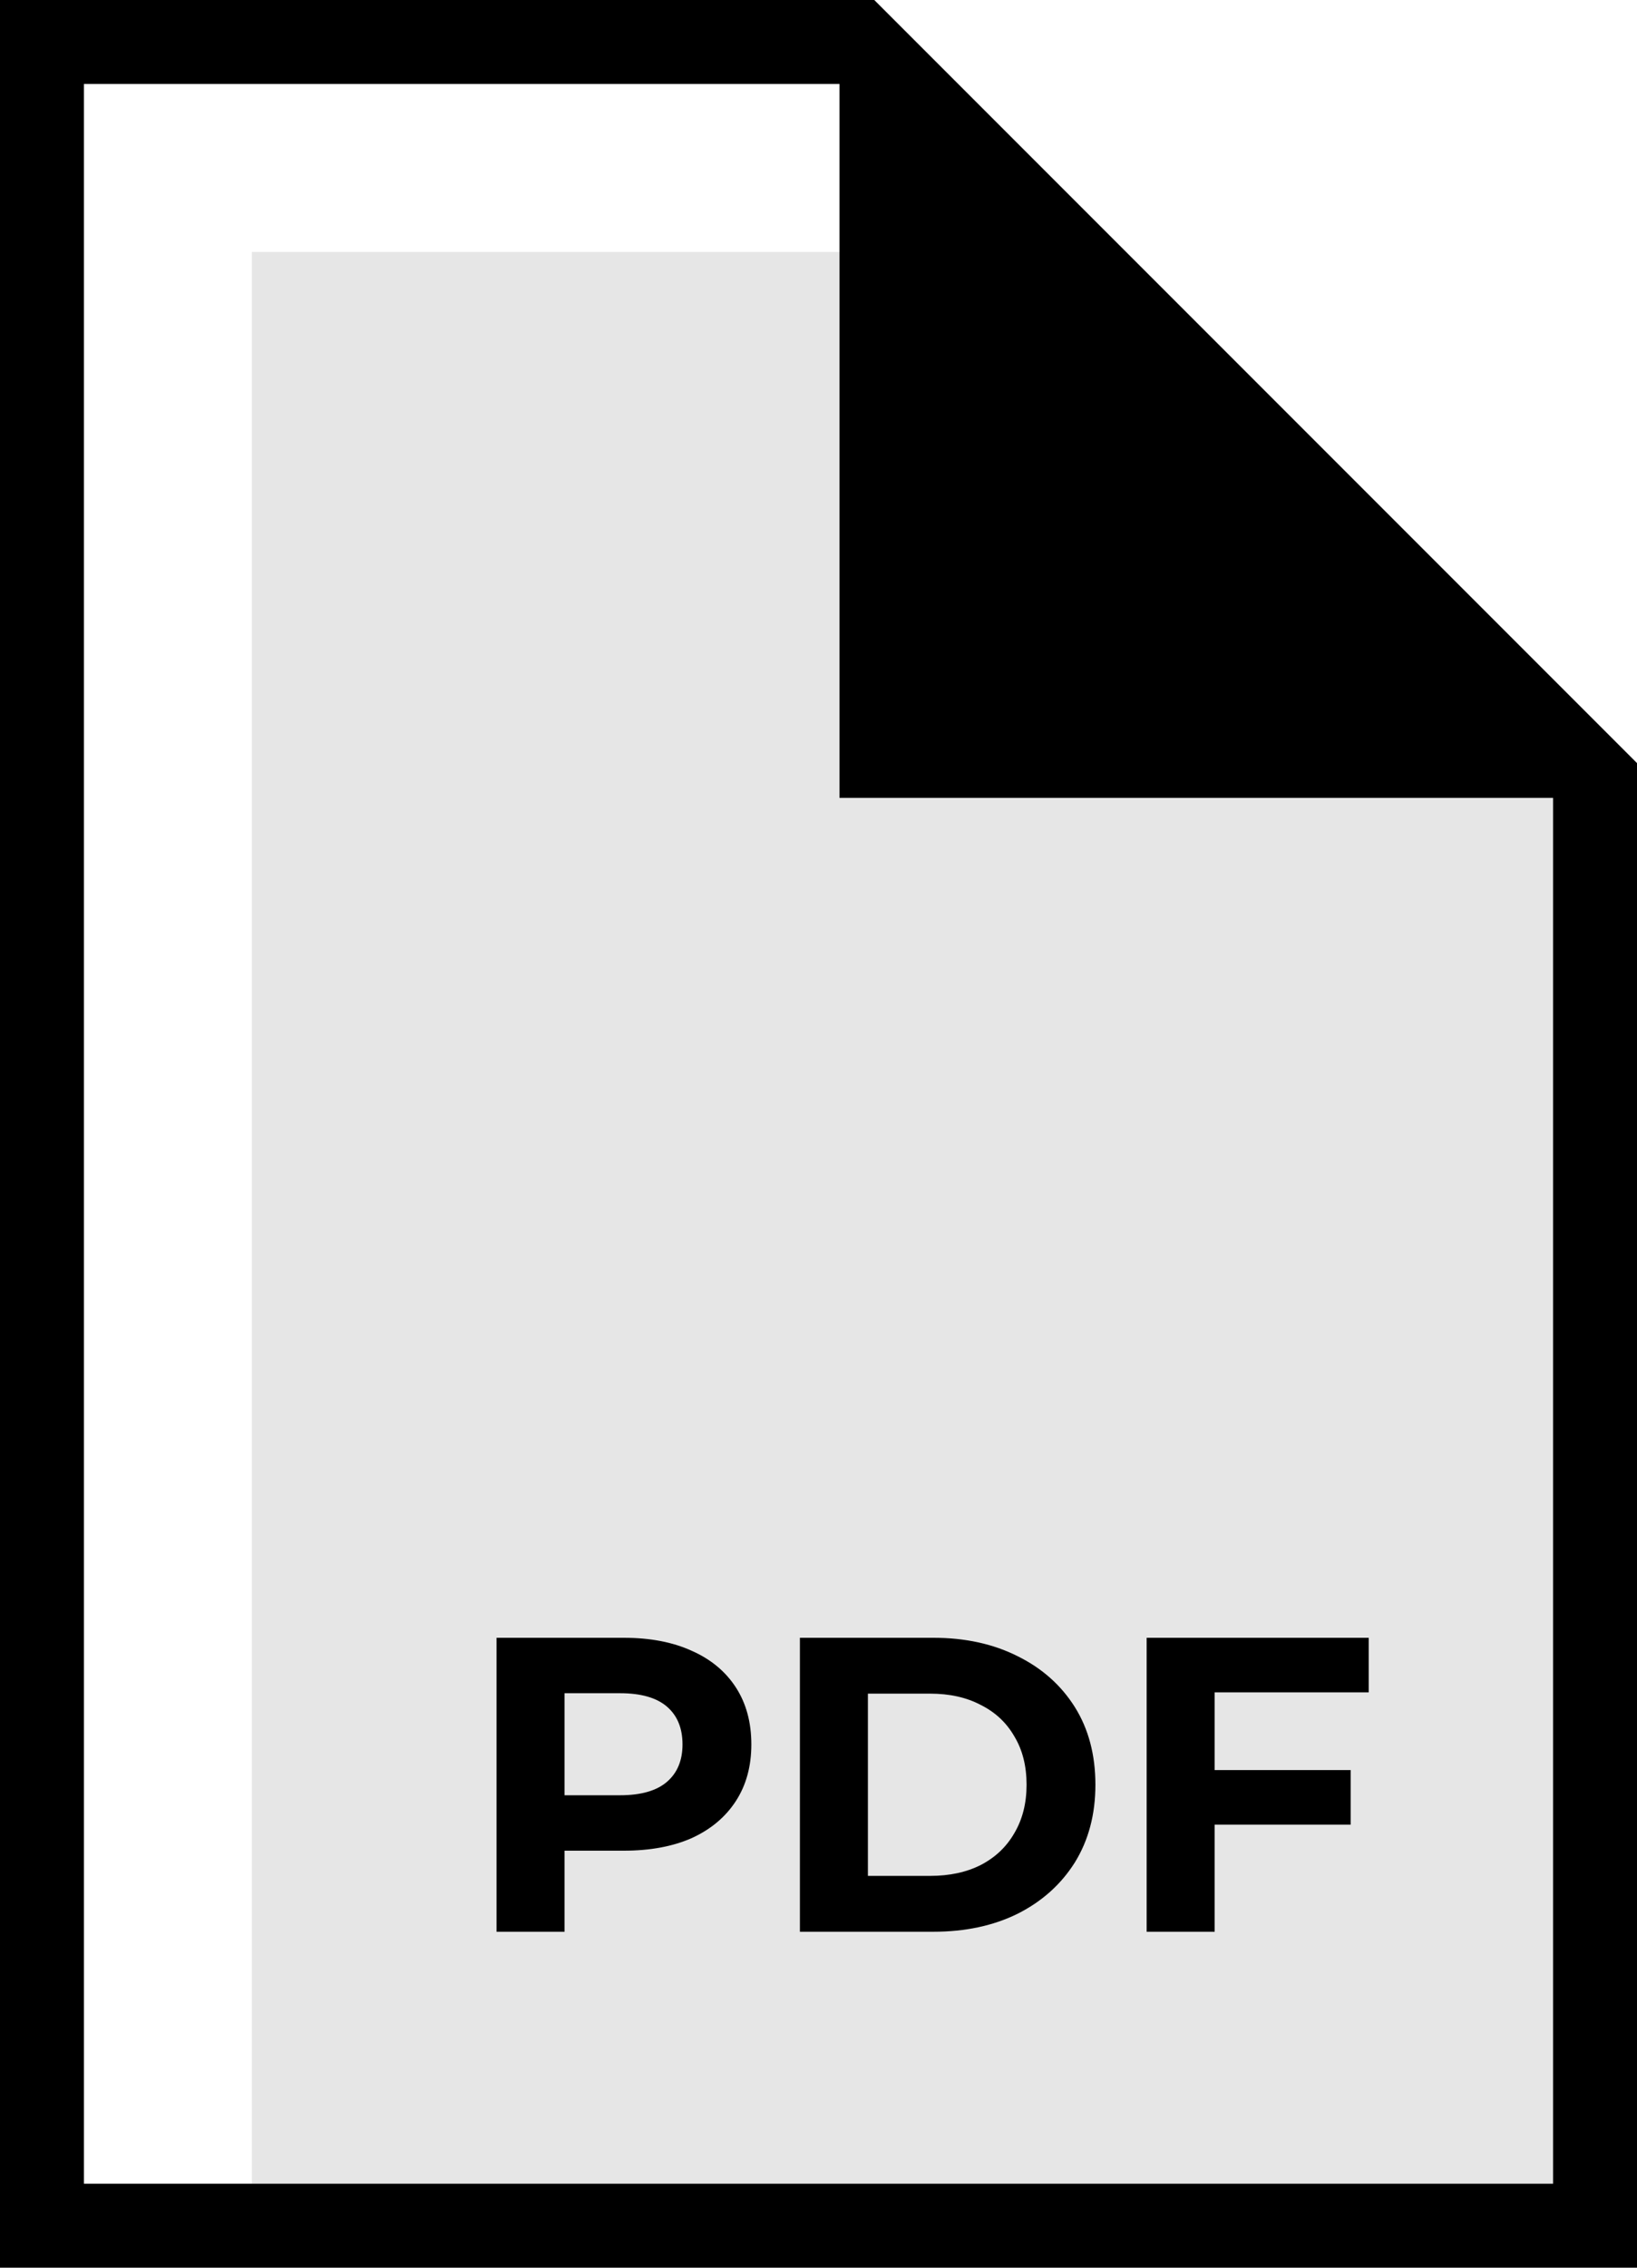 <?xml version="1.0" encoding="UTF-8"?> <svg xmlns="http://www.w3.org/2000/svg" width="39" height="54" viewBox="0 0 39 54" fill="none"> <path d="M2 1H1V2V52V53H2H37H38V52V19V18.586L37.707 18.293L20.707 1.293L20.414 1H20H2Z" stroke="black" stroke-width="2"></path> <path opacity="0.1" d="M6 6H25L37 19V52H6V6Z" fill="black"></path> <path d="M21 1L38 18V19H20V1H21Z" fill="black"></path> <path d="M11.83 46V39H14.86C15.487 39 16.027 39.103 16.48 39.31C16.933 39.51 17.283 39.8 17.53 40.18C17.777 40.56 17.9 41.013 17.9 41.54C17.9 42.06 17.777 42.51 17.53 42.89C17.283 43.27 16.933 43.563 16.48 43.77C16.027 43.97 15.487 44.07 14.86 44.07H12.73L13.45 43.34V46H11.83ZM13.45 43.52L12.73 42.75H14.77C15.27 42.75 15.643 42.643 15.89 42.43C16.137 42.217 16.26 41.92 16.26 41.54C16.26 41.153 16.137 40.853 15.89 40.64C15.643 40.427 15.27 40.32 14.77 40.32H12.73L13.45 39.55V43.52ZM19.057 46V39H22.237C22.997 39 23.667 39.147 24.247 39.44C24.827 39.727 25.28 40.13 25.607 40.65C25.933 41.17 26.097 41.787 26.097 42.5C26.097 43.207 25.933 43.823 25.607 44.35C25.28 44.87 24.827 45.277 24.247 45.57C23.667 45.857 22.997 46 22.237 46H19.057ZM20.677 44.67H22.157C22.623 44.67 23.027 44.583 23.367 44.41C23.713 44.23 23.98 43.977 24.167 43.65C24.36 43.323 24.457 42.94 24.457 42.5C24.457 42.053 24.36 41.67 24.167 41.35C23.98 41.023 23.713 40.773 23.367 40.6C23.027 40.42 22.623 40.33 22.157 40.33H20.677V44.67ZM28.818 42.15H32.178V43.45H28.818V42.15ZM28.938 46H27.318V39H32.608V40.3H28.938V46Z" fill="black"></path> </svg> 
